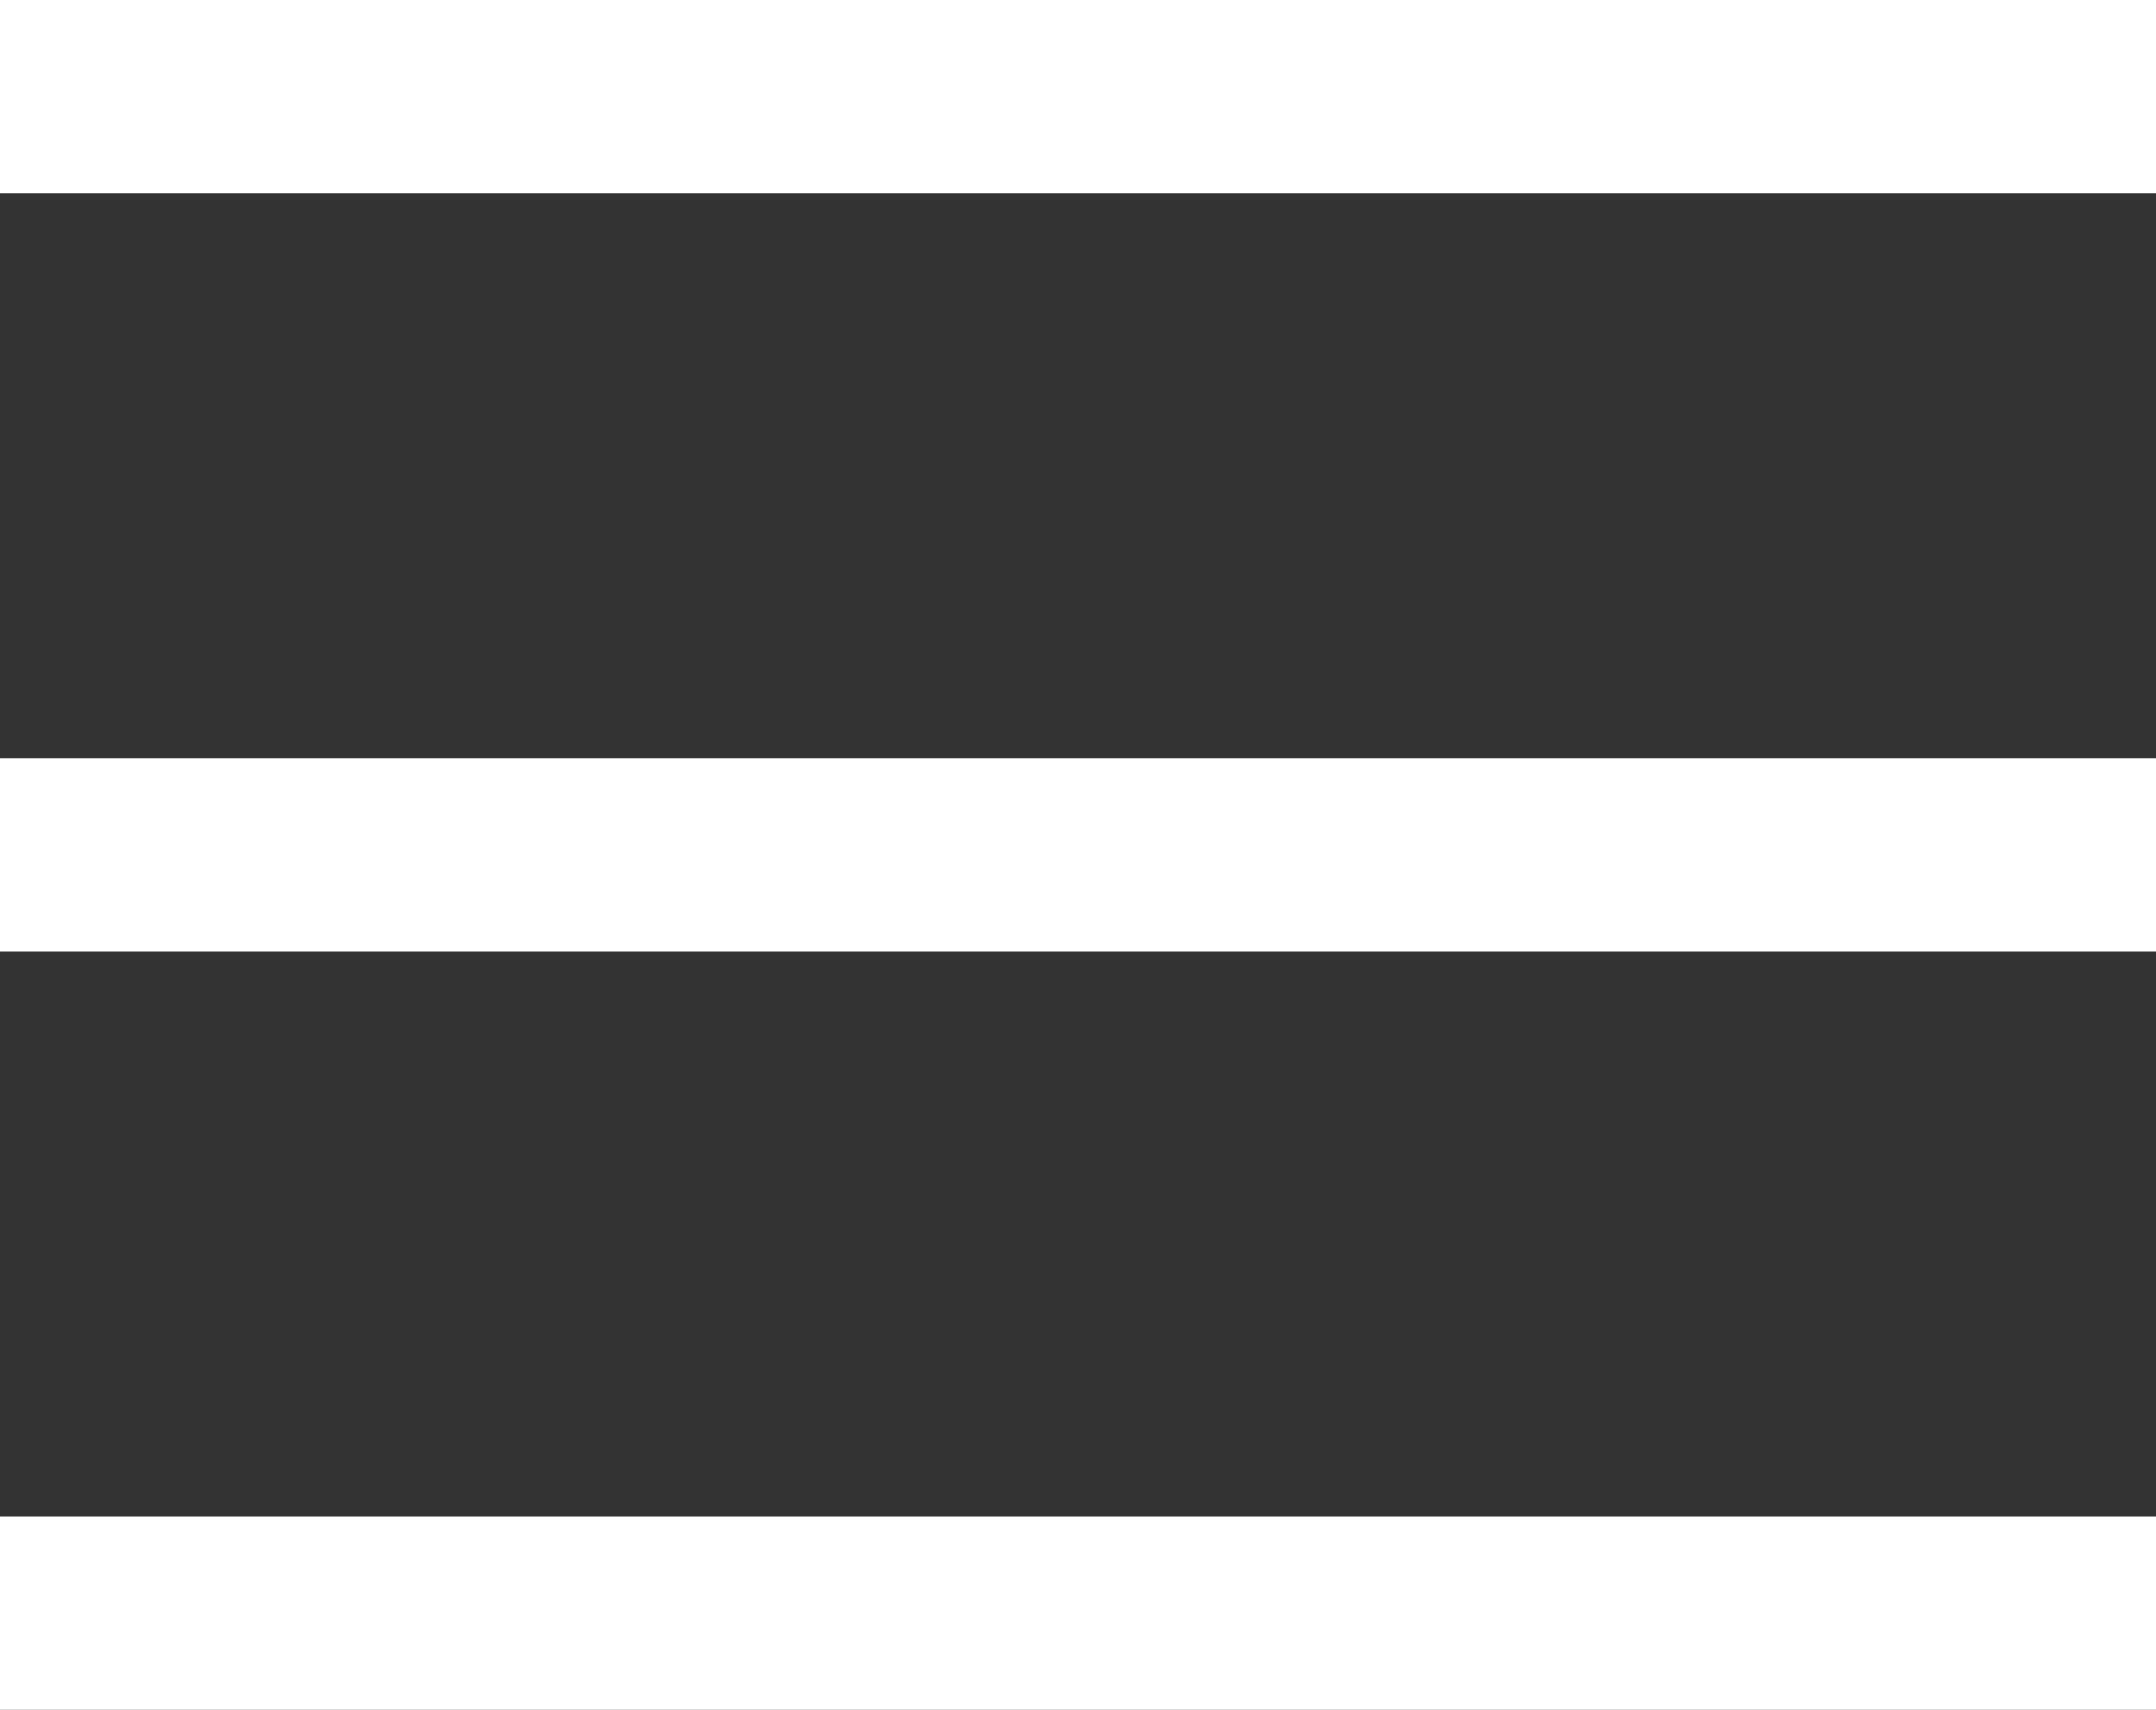 <svg xmlns="http://www.w3.org/2000/svg" xmlns:xlink="http://www.w3.org/1999/xlink" width="29" height="23" viewBox="0 0 29 23">
  <rect x="0" y="0" width="29" height="23" fill="#333333" stroke="none"/>
  <defs>
    <clipPath id="clip-menu_button">
      <rect width="29" height="23"/>
    </clipPath>
  </defs>
  <g id="menu_button" clip-path="url(#clip-menu_button)">
    <rect id="長方形_1" data-name="長方形 1" width="29" height="2.6" fill="#fff"/>
    <rect id="長方形_2" data-name="長方形 2" width="29" height="2.6" transform="translate(0 10.2)" fill="#fff"/>
    <rect id="長方形_3" data-name="長方形 3" width="29" height="2.6" transform="translate(0 20.4)" fill="#fff"/>
  </g>
</svg>
